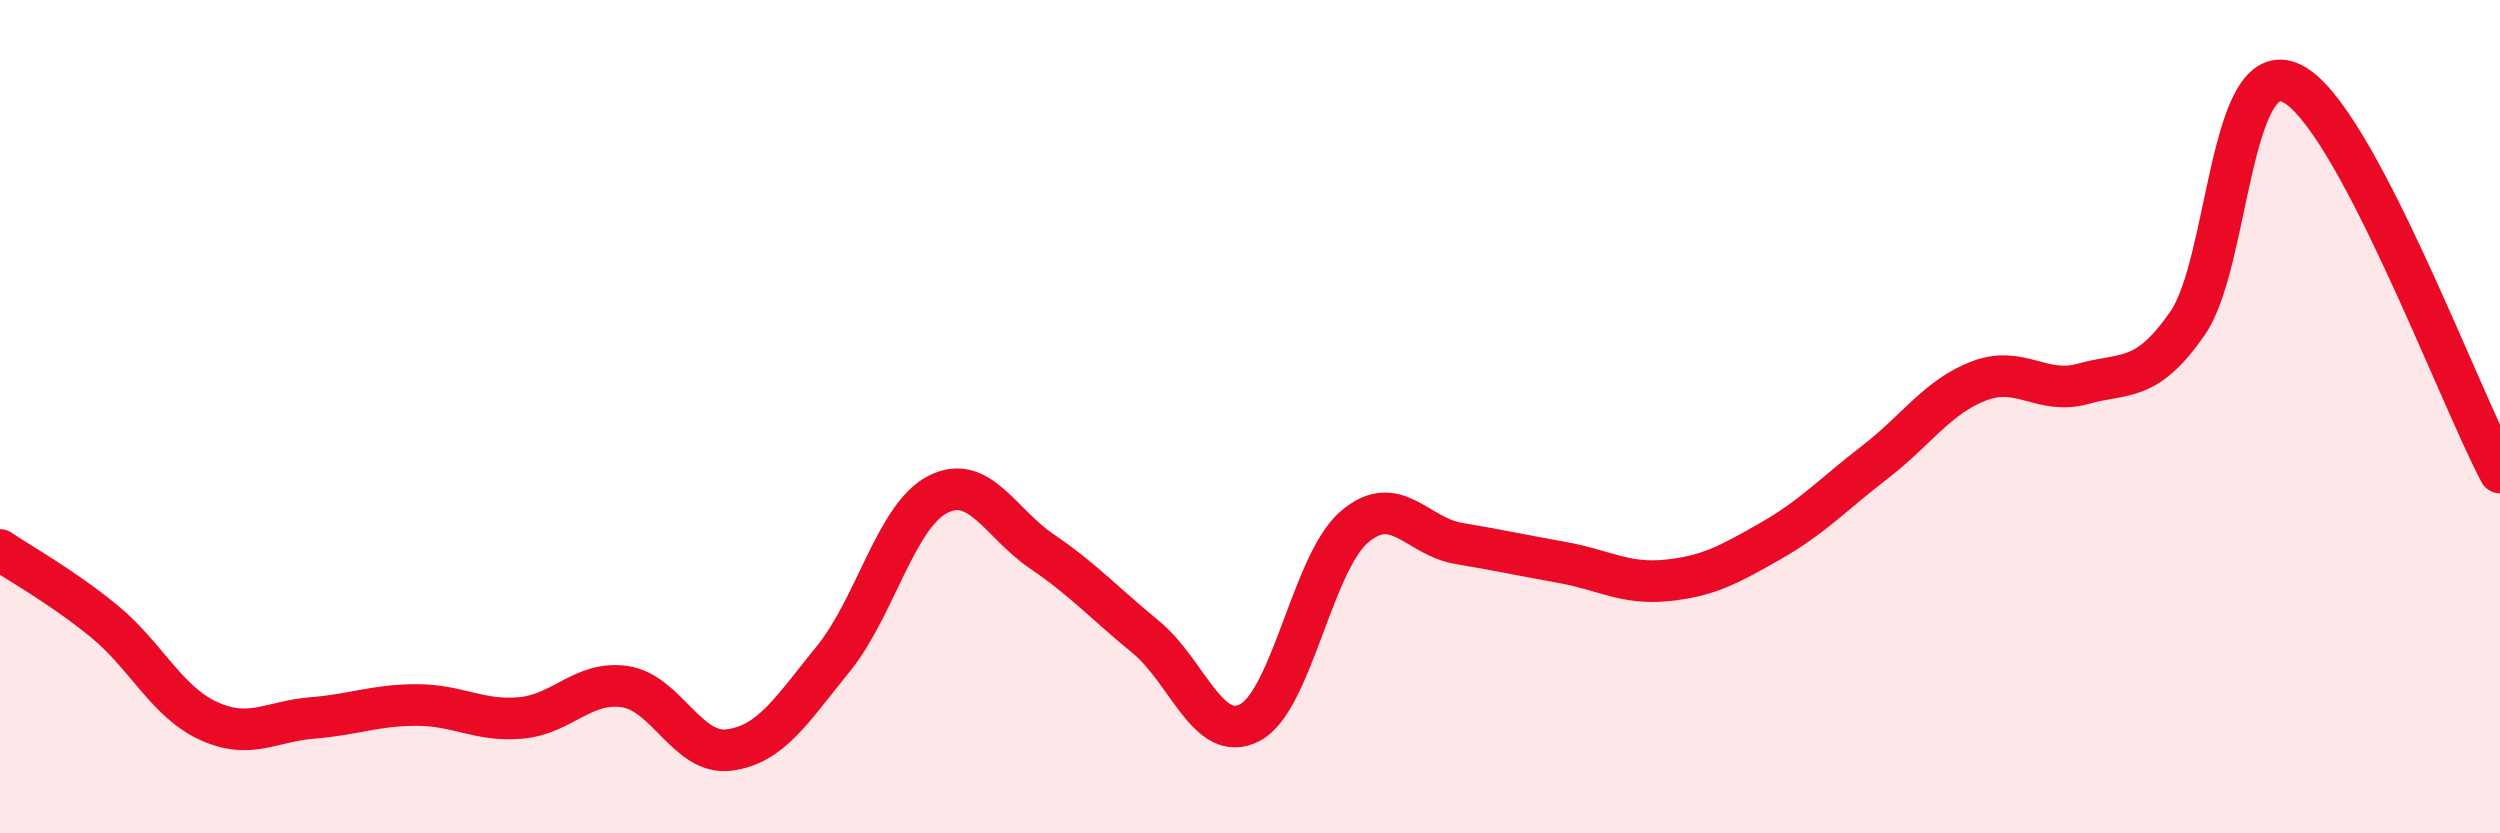 
    <svg width="60" height="20" viewBox="0 0 60 20" xmlns="http://www.w3.org/2000/svg">
      <path
        d="M 0,13.2 C 0.5,13.54 1.5,14.09 2.5,14.91 C 3.5,15.73 4,16.84 5,17.3 C 6,17.76 6.5,17.31 7.5,17.23 C 8.5,17.15 9,16.92 10,16.92 C 11,16.92 11.5,17.32 12.5,17.23 C 13.5,17.14 14,16.33 15,16.48 C 16,16.63 16.5,18.13 17.5,18 C 18.5,17.87 19,17.04 20,15.81 C 21,14.58 21.5,12.39 22.5,11.87 C 23.5,11.35 24,12.55 25,13.23 C 26,13.91 26.5,14.47 27.5,15.29 C 28.5,16.11 29,17.87 30,17.34 C 31,16.81 31.5,13.51 32.5,12.65 C 33.5,11.79 34,12.87 35,13.04 C 36,13.21 36.5,13.32 37.5,13.5 C 38.5,13.68 39,14.03 40,13.93 C 41,13.83 41.5,13.55 42.5,12.98 C 43.5,12.41 44,11.86 45,11.09 C 46,10.32 46.5,9.52 47.5,9.14 C 48.5,8.76 49,9.49 50,9.21 C 51,8.93 51.5,9.2 52.5,7.76 C 53.5,6.32 53.5,1.28 55,2 C 56.5,2.72 59,9.47 60,11.34L60 20L0 20Z"
        fill="#EB0A25"
        opacity="0.1"
        stroke-linecap="round"
        stroke-linejoin="round"
      />
      <path
        d="M 0,13.2 C 0.5,13.54 1.5,14.09 2.5,14.91 C 3.5,15.73 4,16.84 5,17.3 C 6,17.76 6.5,17.31 7.5,17.23 C 8.5,17.15 9,16.92 10,16.92 C 11,16.92 11.5,17.32 12.5,17.23 C 13.5,17.14 14,16.33 15,16.48 C 16,16.63 16.5,18.13 17.5,18 C 18.5,17.87 19,17.04 20,15.81 C 21,14.58 21.5,12.39 22.5,11.87 C 23.5,11.35 24,12.55 25,13.23 C 26,13.91 26.5,14.47 27.5,15.29 C 28.5,16.11 29,17.87 30,17.34 C 31,16.81 31.5,13.51 32.5,12.65 C 33.5,11.79 34,12.87 35,13.04 C 36,13.21 36.5,13.32 37.5,13.5 C 38.5,13.68 39,14.03 40,13.93 C 41,13.83 41.5,13.55 42.5,12.98 C 43.5,12.41 44,11.86 45,11.09 C 46,10.32 46.5,9.52 47.5,9.14 C 48.5,8.76 49,9.49 50,9.21 C 51,8.93 51.5,9.2 52.5,7.76 C 53.5,6.32 53.5,1.28 55,2 C 56.5,2.72 59,9.47 60,11.34"
        stroke="#EB0A25"
        stroke-width="1"
        fill="none"
        stroke-linecap="round"
        stroke-linejoin="round"
      />
    </svg>
  